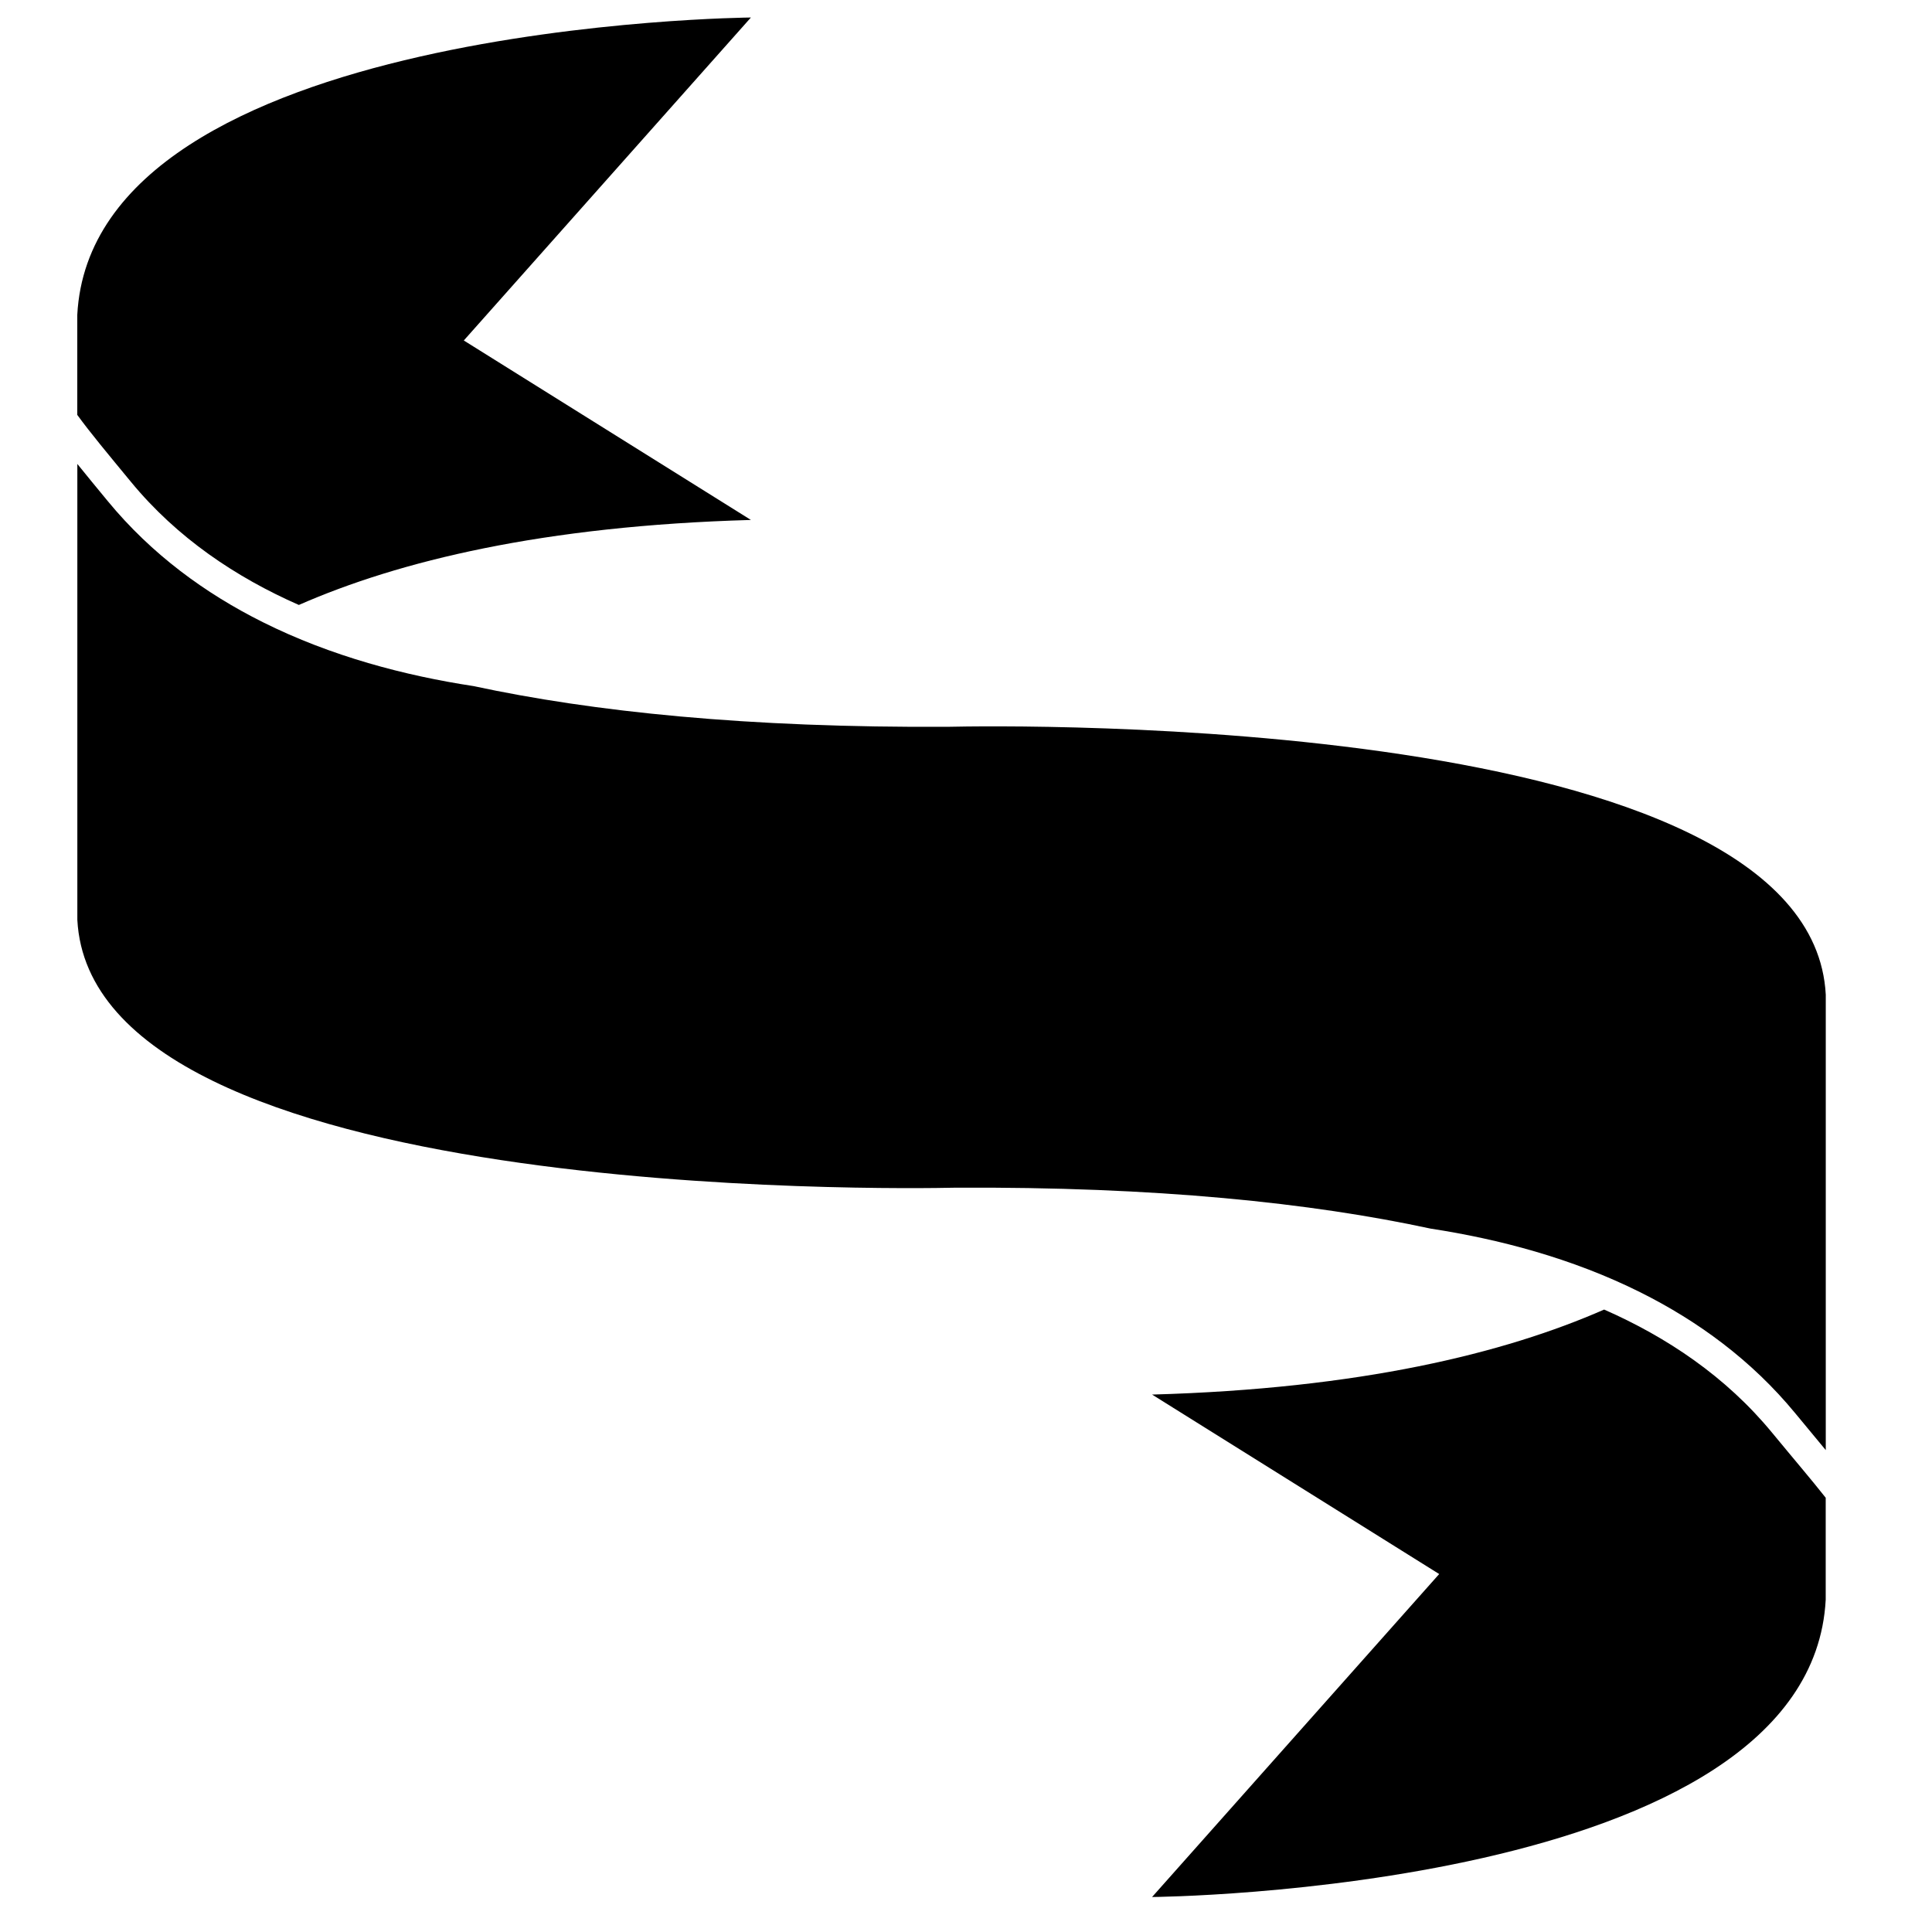 <?xml version="1.0" encoding="iso-8859-1"?>
<!-- Generator: Adobe Illustrator 17.0.0, SVG Export Plug-In . SVG Version: 6.00 Build 0)  -->
<!DOCTYPE svg PUBLIC "-//W3C//DTD SVG 1.1//EN" "http://www.w3.org/Graphics/SVG/1.1/DTD/svg11.dtd">
<svg version="1.1" id="Capa_1" xmlns="http://www.w3.org/2000/svg" xmlns:xlink="http://www.w3.org/1999/xlink" x="0px" y="0px"
	 width="64px" height="64px" viewBox="0 0 64 64" style="enable-background:new 0 0 64 64;" xml:space="preserve">
<path d="M31.414,24.076c-6.667,0.039-11.789-0.502-15.732-1.349c-2.263-0.345-4.705-0.983-6.976-2.117
	c-1.901-0.949-3.682-2.244-5.134-4.007c-0.375-0.455-0.71-0.861-1.01-1.234v11.366v3.736c0.492,9.347,27.221,8.914,29.065,8.873
	c6.683-0.039,11.815,0.504,15.762,1.355c2.256,0.346,4.687,0.981,6.949,2.11c1.901,0.949,3.681,2.245,5.133,4.008
	c0.366,0.444,0.701,0.846,1.01,1.22V36.686V32.95C59.987,23.603,33.258,24.035,31.414,24.076z"/>
<path d="M60.479,52.991v-3.376c-0.479-0.608-1.07-1.297-1.779-2.158c-1.53-1.858-3.482-3.162-5.561-4.076
	c-3.316,1.455-8.095,2.623-14.975,2.816l9.511,5.945l-9.511,10.699C38.164,62.841,59.97,62.671,60.479,52.991z"/>
<path d="M2.56,10.431v3.313c0.438,0.603,1.026,1.305,1.779,2.22c1.53,1.858,3.483,3.162,5.561,4.076
	c3.316-1.455,8.095-2.622,14.975-2.816l-9.511-5.945l9.511-10.699C24.876,0.581,3.07,0.75,2.56,10.431z"/>
</svg>
